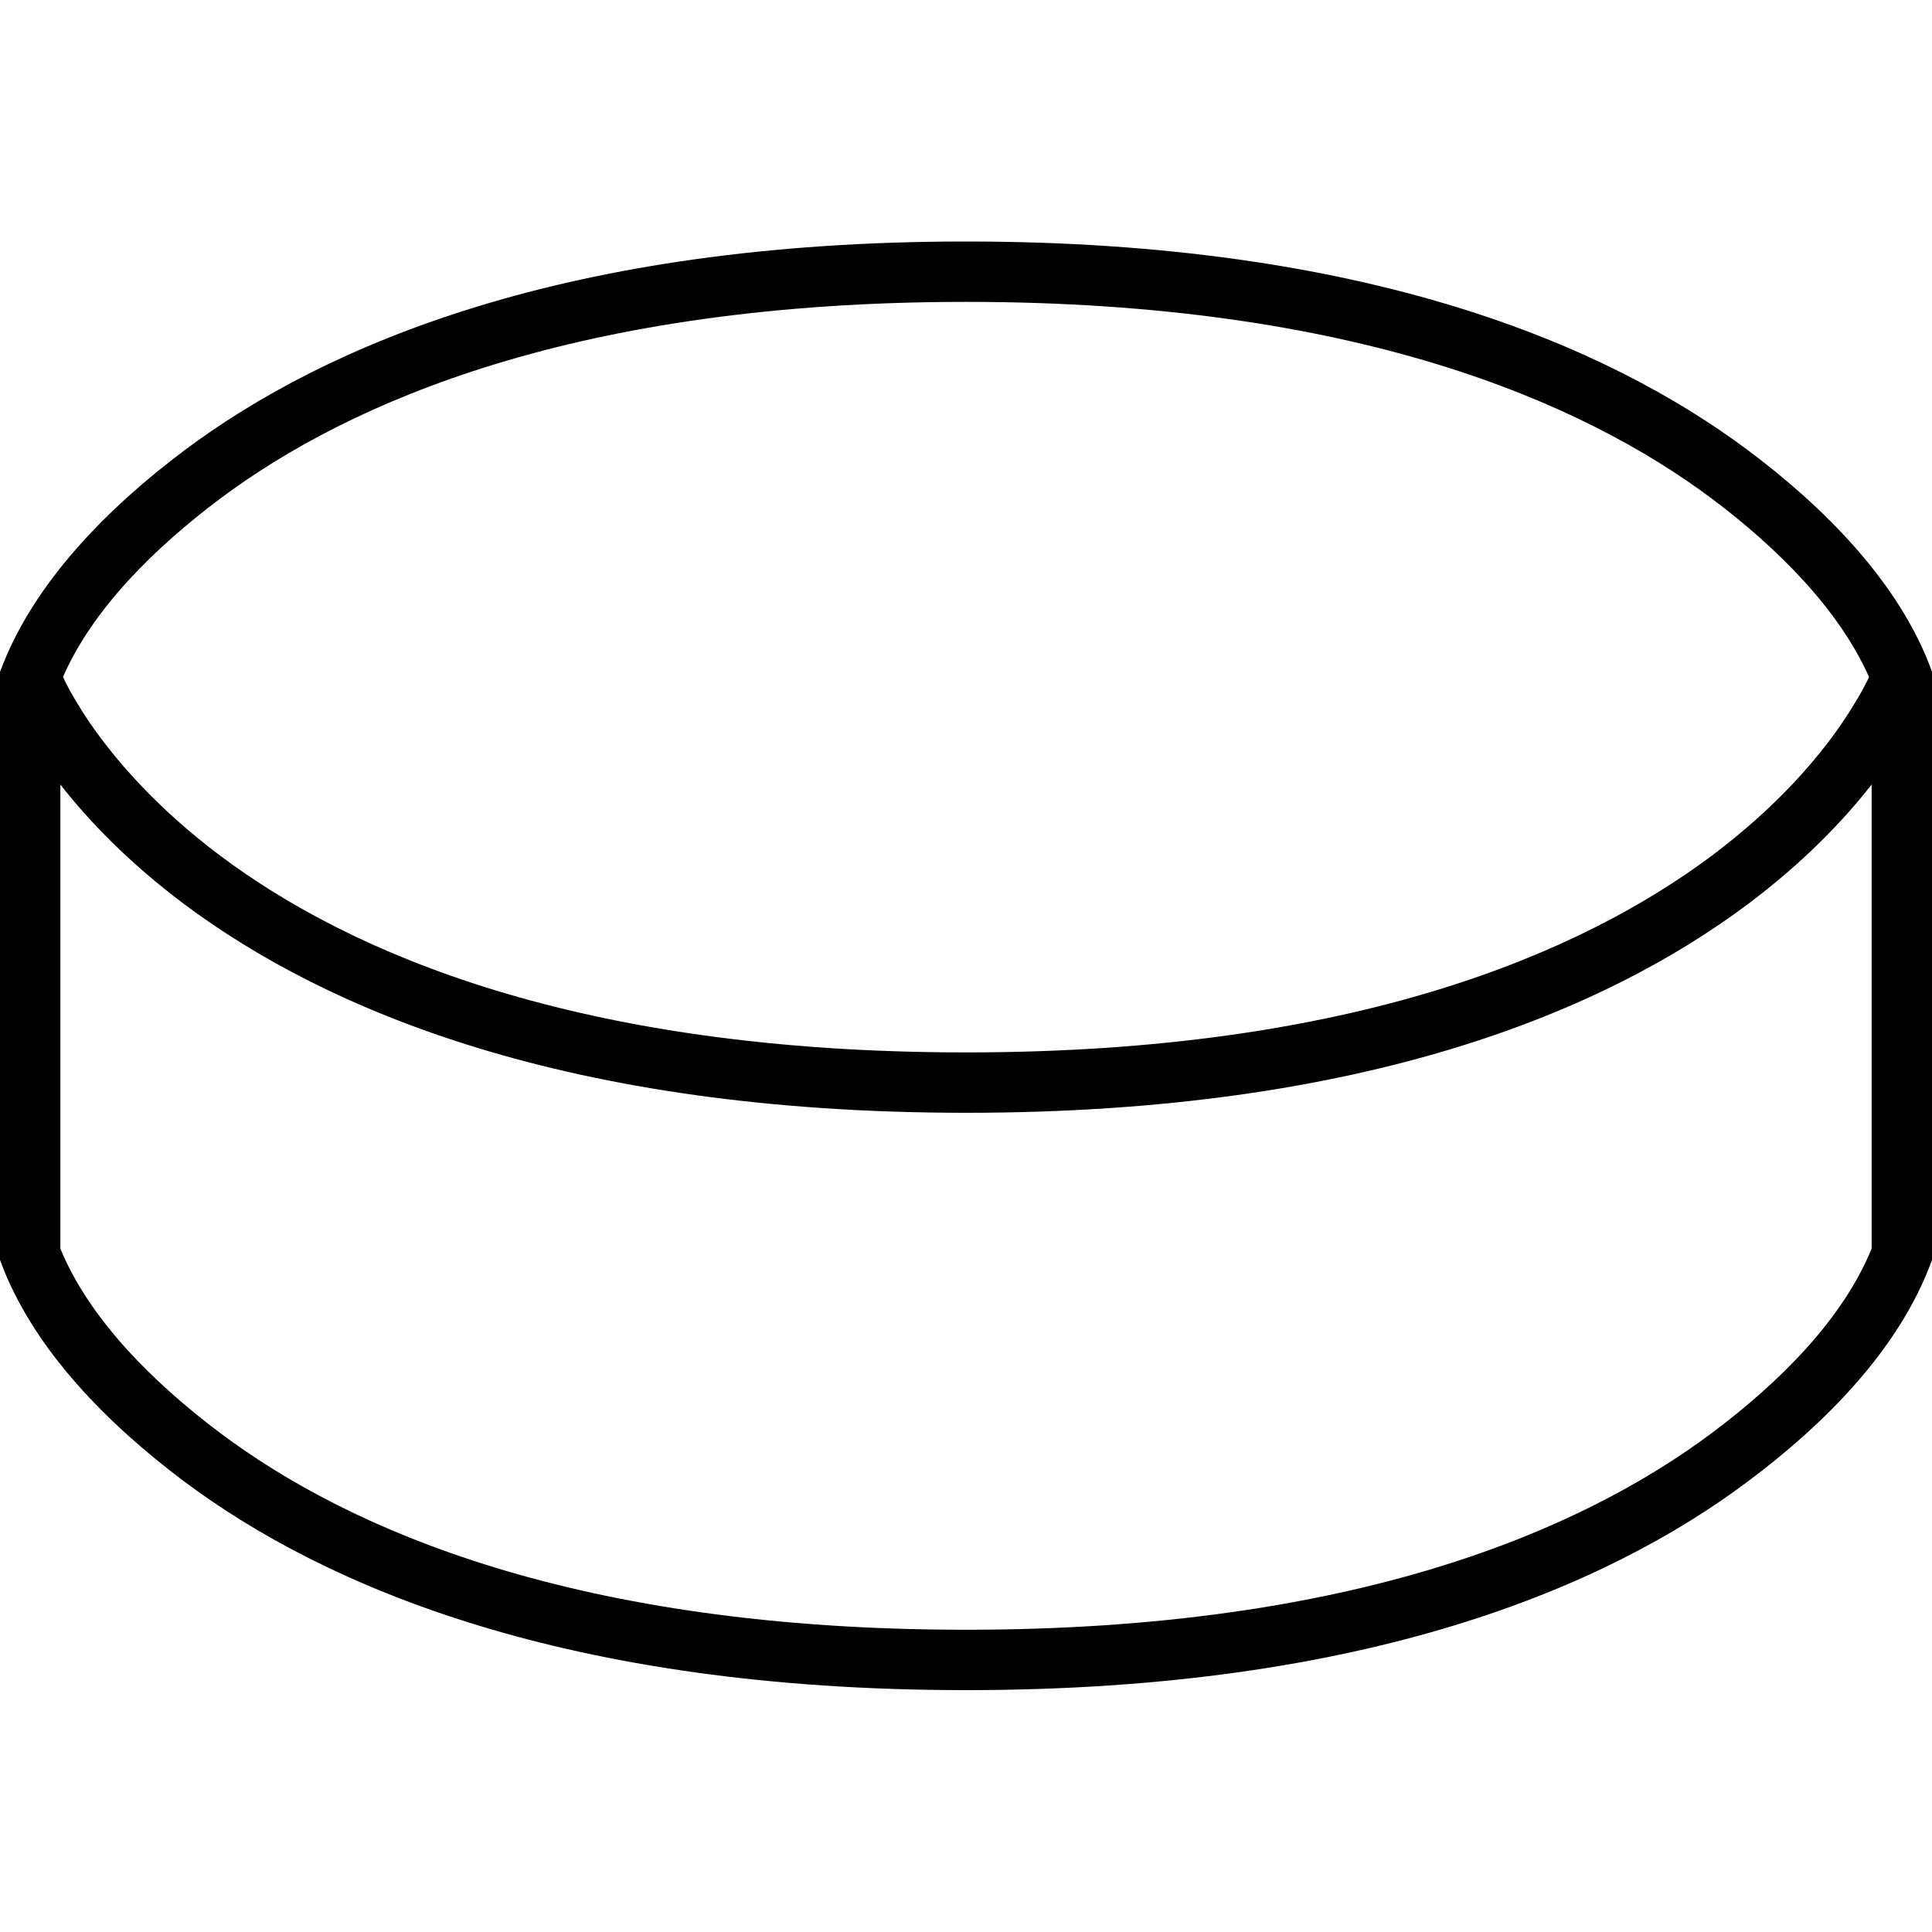<svg xmlns="http://www.w3.org/2000/svg" viewBox="0 0 512 512"><!--! Font Awesome Pro 6.5.0 by @fontawesome - https://fontawesome.com License - https://fontawesome.com/license (Commercial License) Copyright 2023 Fonticons, Inc. --><path d="M58.4 132.1c-17.6 13.2-33.9 29.4-41.7 47.3c.2 .3 .3 .7 .5 1.1c1.3 2.6 3.5 6.5 6.7 11.2c6.5 9.4 17.3 22.2 34.5 35.1c34.3 25.7 94.5 52.1 197.6 52.1s163.3-26.5 197.6-52.1c17.2-12.9 28-25.6 34.5-35.1c3.2-4.7 5.4-8.6 6.7-11.2c.2-.4 .4-.8 .5-1.1c-7.9-17.8-24.1-34.1-41.7-47.3C419.3 106.5 359.1 80 256 80S92.7 106.5 58.4 132.1zM16 207.9v123c7.6 18.5 24.3 35.3 42.4 48.9c34.3 25.7 94.5 52.1 197.6 52.1s163.3-26.5 197.6-52.1c18.2-13.6 34.8-30.3 42.4-48.9v-123c-7.4 9.5-18 20.6-32.8 31.7c-37.5 28.1-101.2 55.3-207.2 55.3s-169.7-27.3-207.2-55.3C34 228.5 23.4 217.4 16 207.9zm447.2-88.6c19.8 14.8 40.2 34.9 48.8 58.7V333.9c-8.7 24-29 43.9-48.8 58.7c-37.5 28.1-101.2 55.3-207.2 55.3s-169.7-27.3-207.2-55.3C29.1 377.8 8.7 357.8 0 333.9V178.1c8.7-23.8 29.1-43.9 48.8-58.7C86.3 91.3 150.1 64 256 64s169.7 27.3 207.2 55.3z"/></svg>